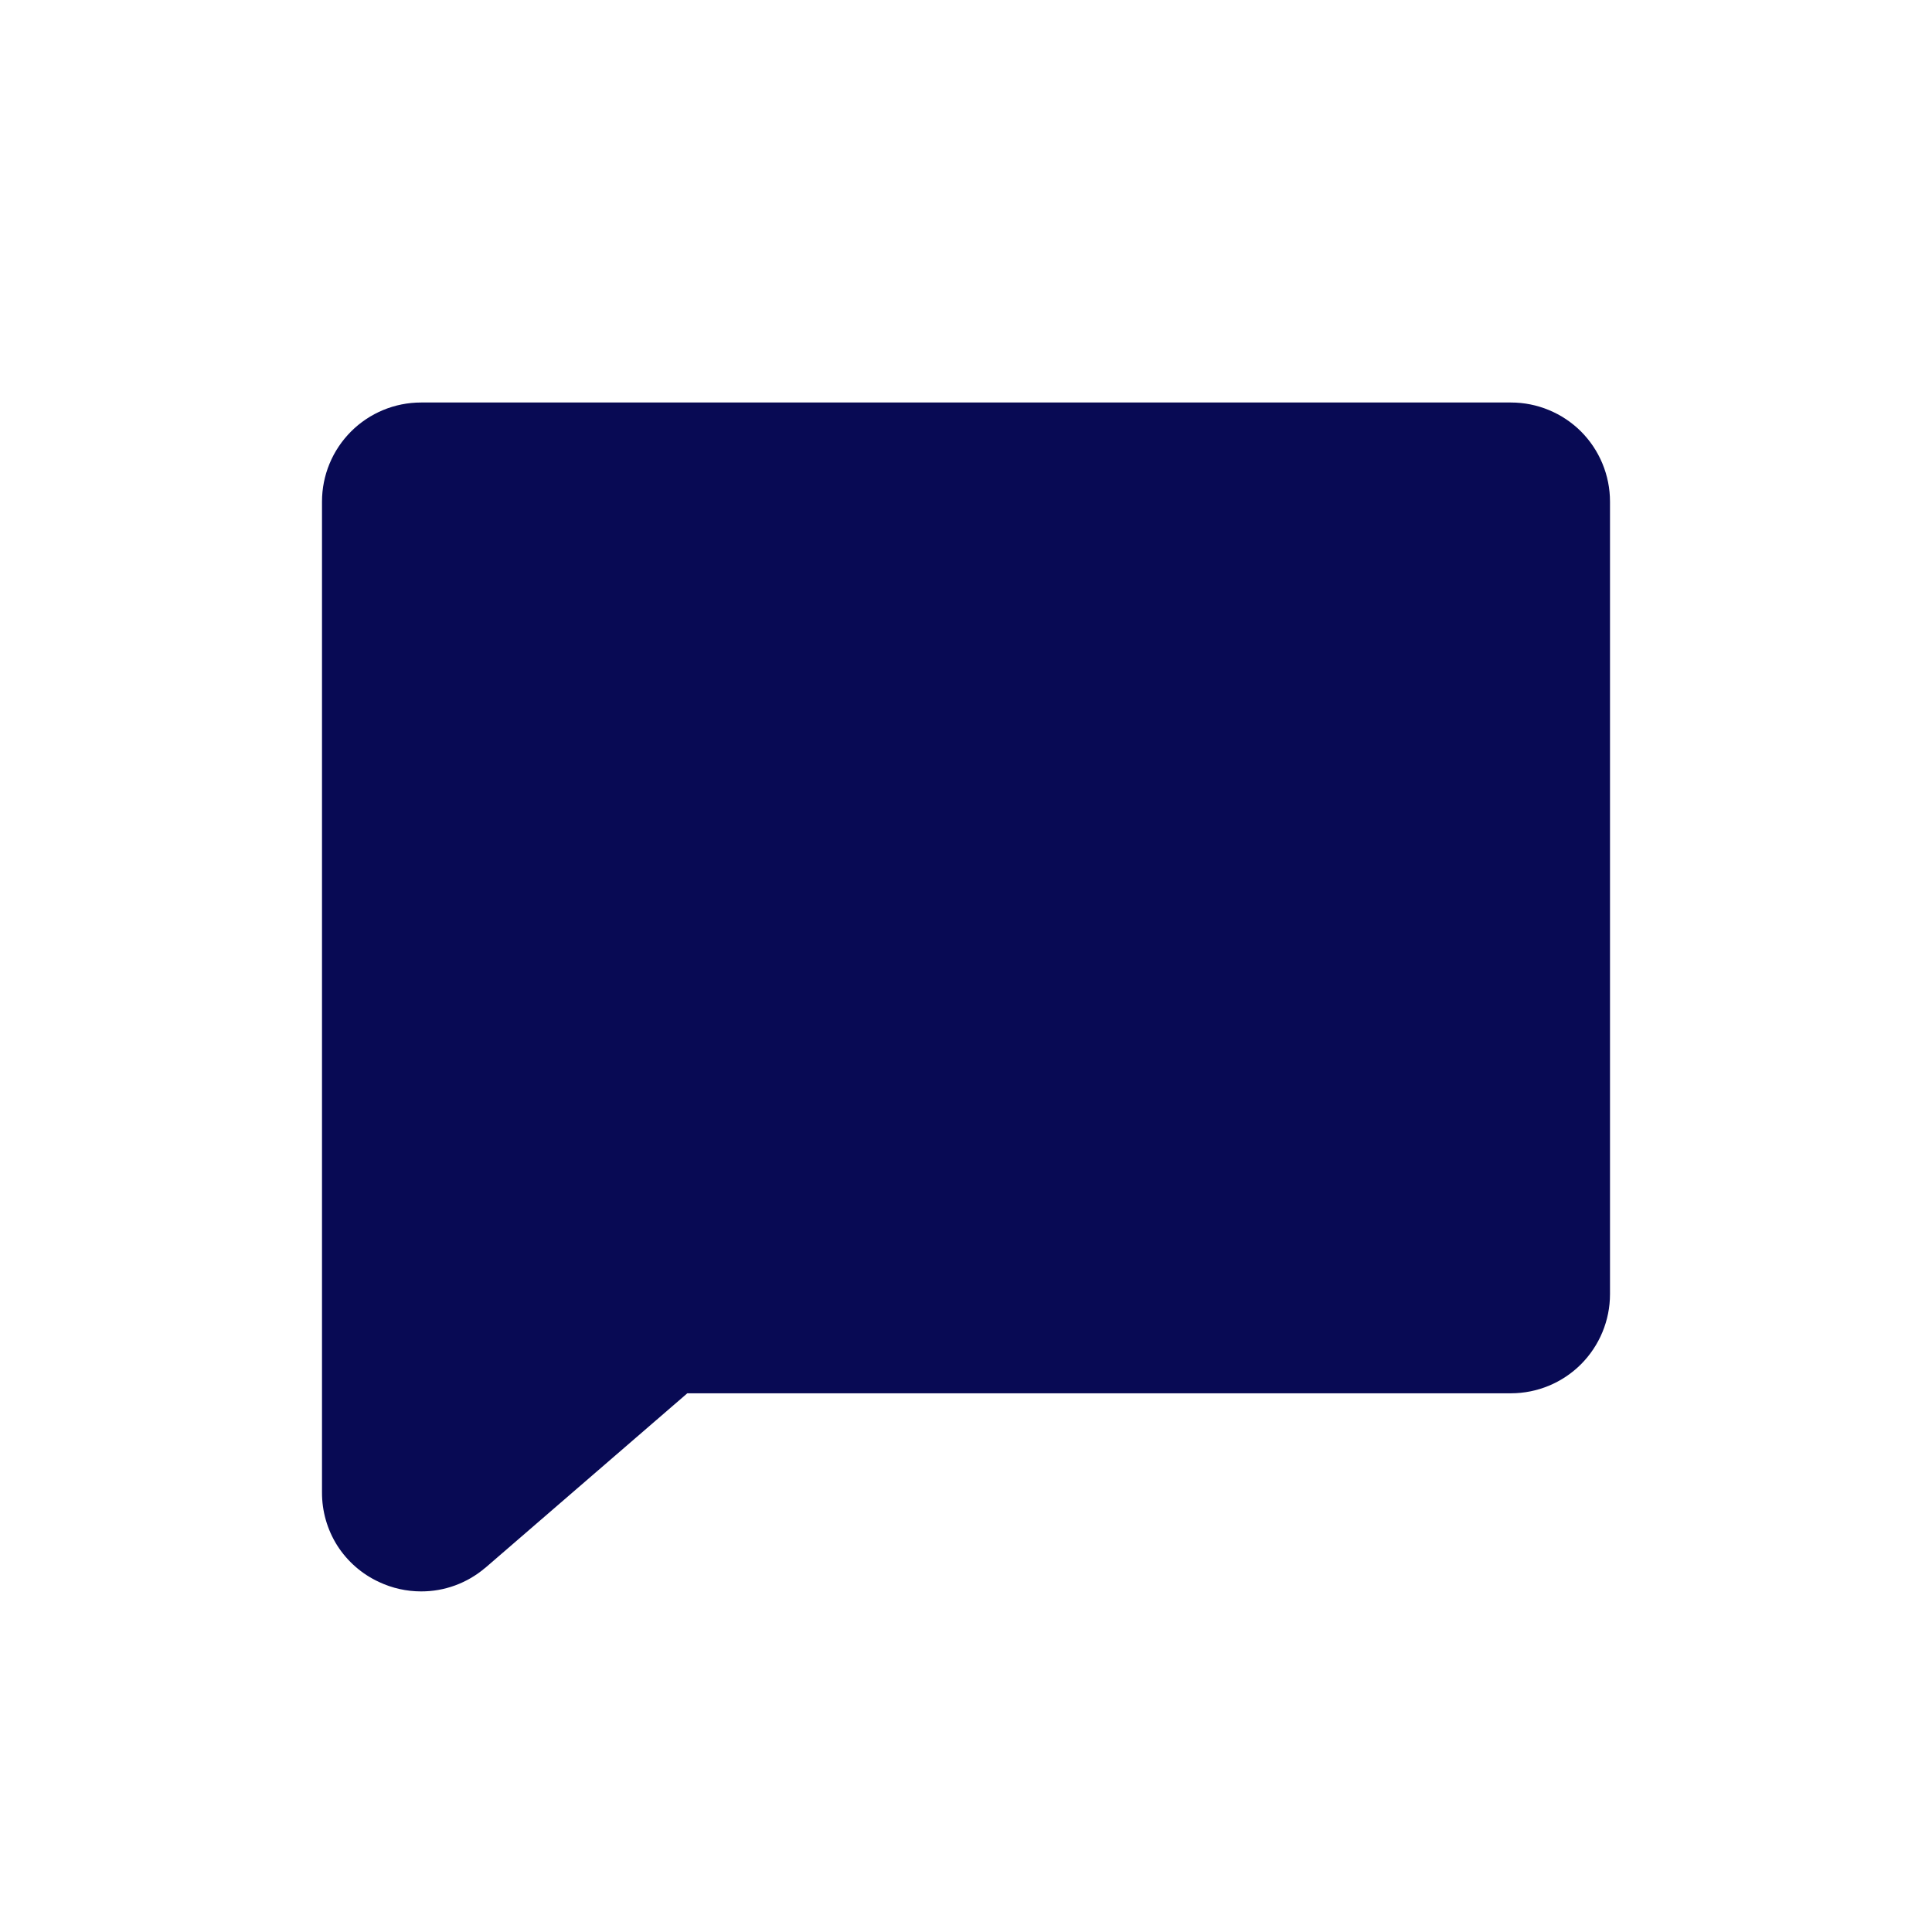 <svg width="24" height="24" viewBox="0 0 24 24" fill="none" xmlns="http://www.w3.org/2000/svg">
<path d="M20 6.231V16.077C20 16.403 19.87 16.716 19.64 16.947C19.409 17.178 19.096 17.308 18.769 17.308H8.538L6.031 19.474L6.024 19.479C5.802 19.667 5.521 19.77 5.231 19.769C5.05 19.769 4.872 19.729 4.708 19.652C4.496 19.554 4.316 19.397 4.19 19.2C4.065 19.002 3.999 18.773 4 18.538V6.231C4 5.904 4.13 5.591 4.361 5.36C4.591 5.13 4.904 5 5.231 5H18.769C19.096 5 19.409 5.13 19.64 5.36C19.87 5.591 20 5.904 20 6.231Z" fill="#080A54"/>
</svg>
